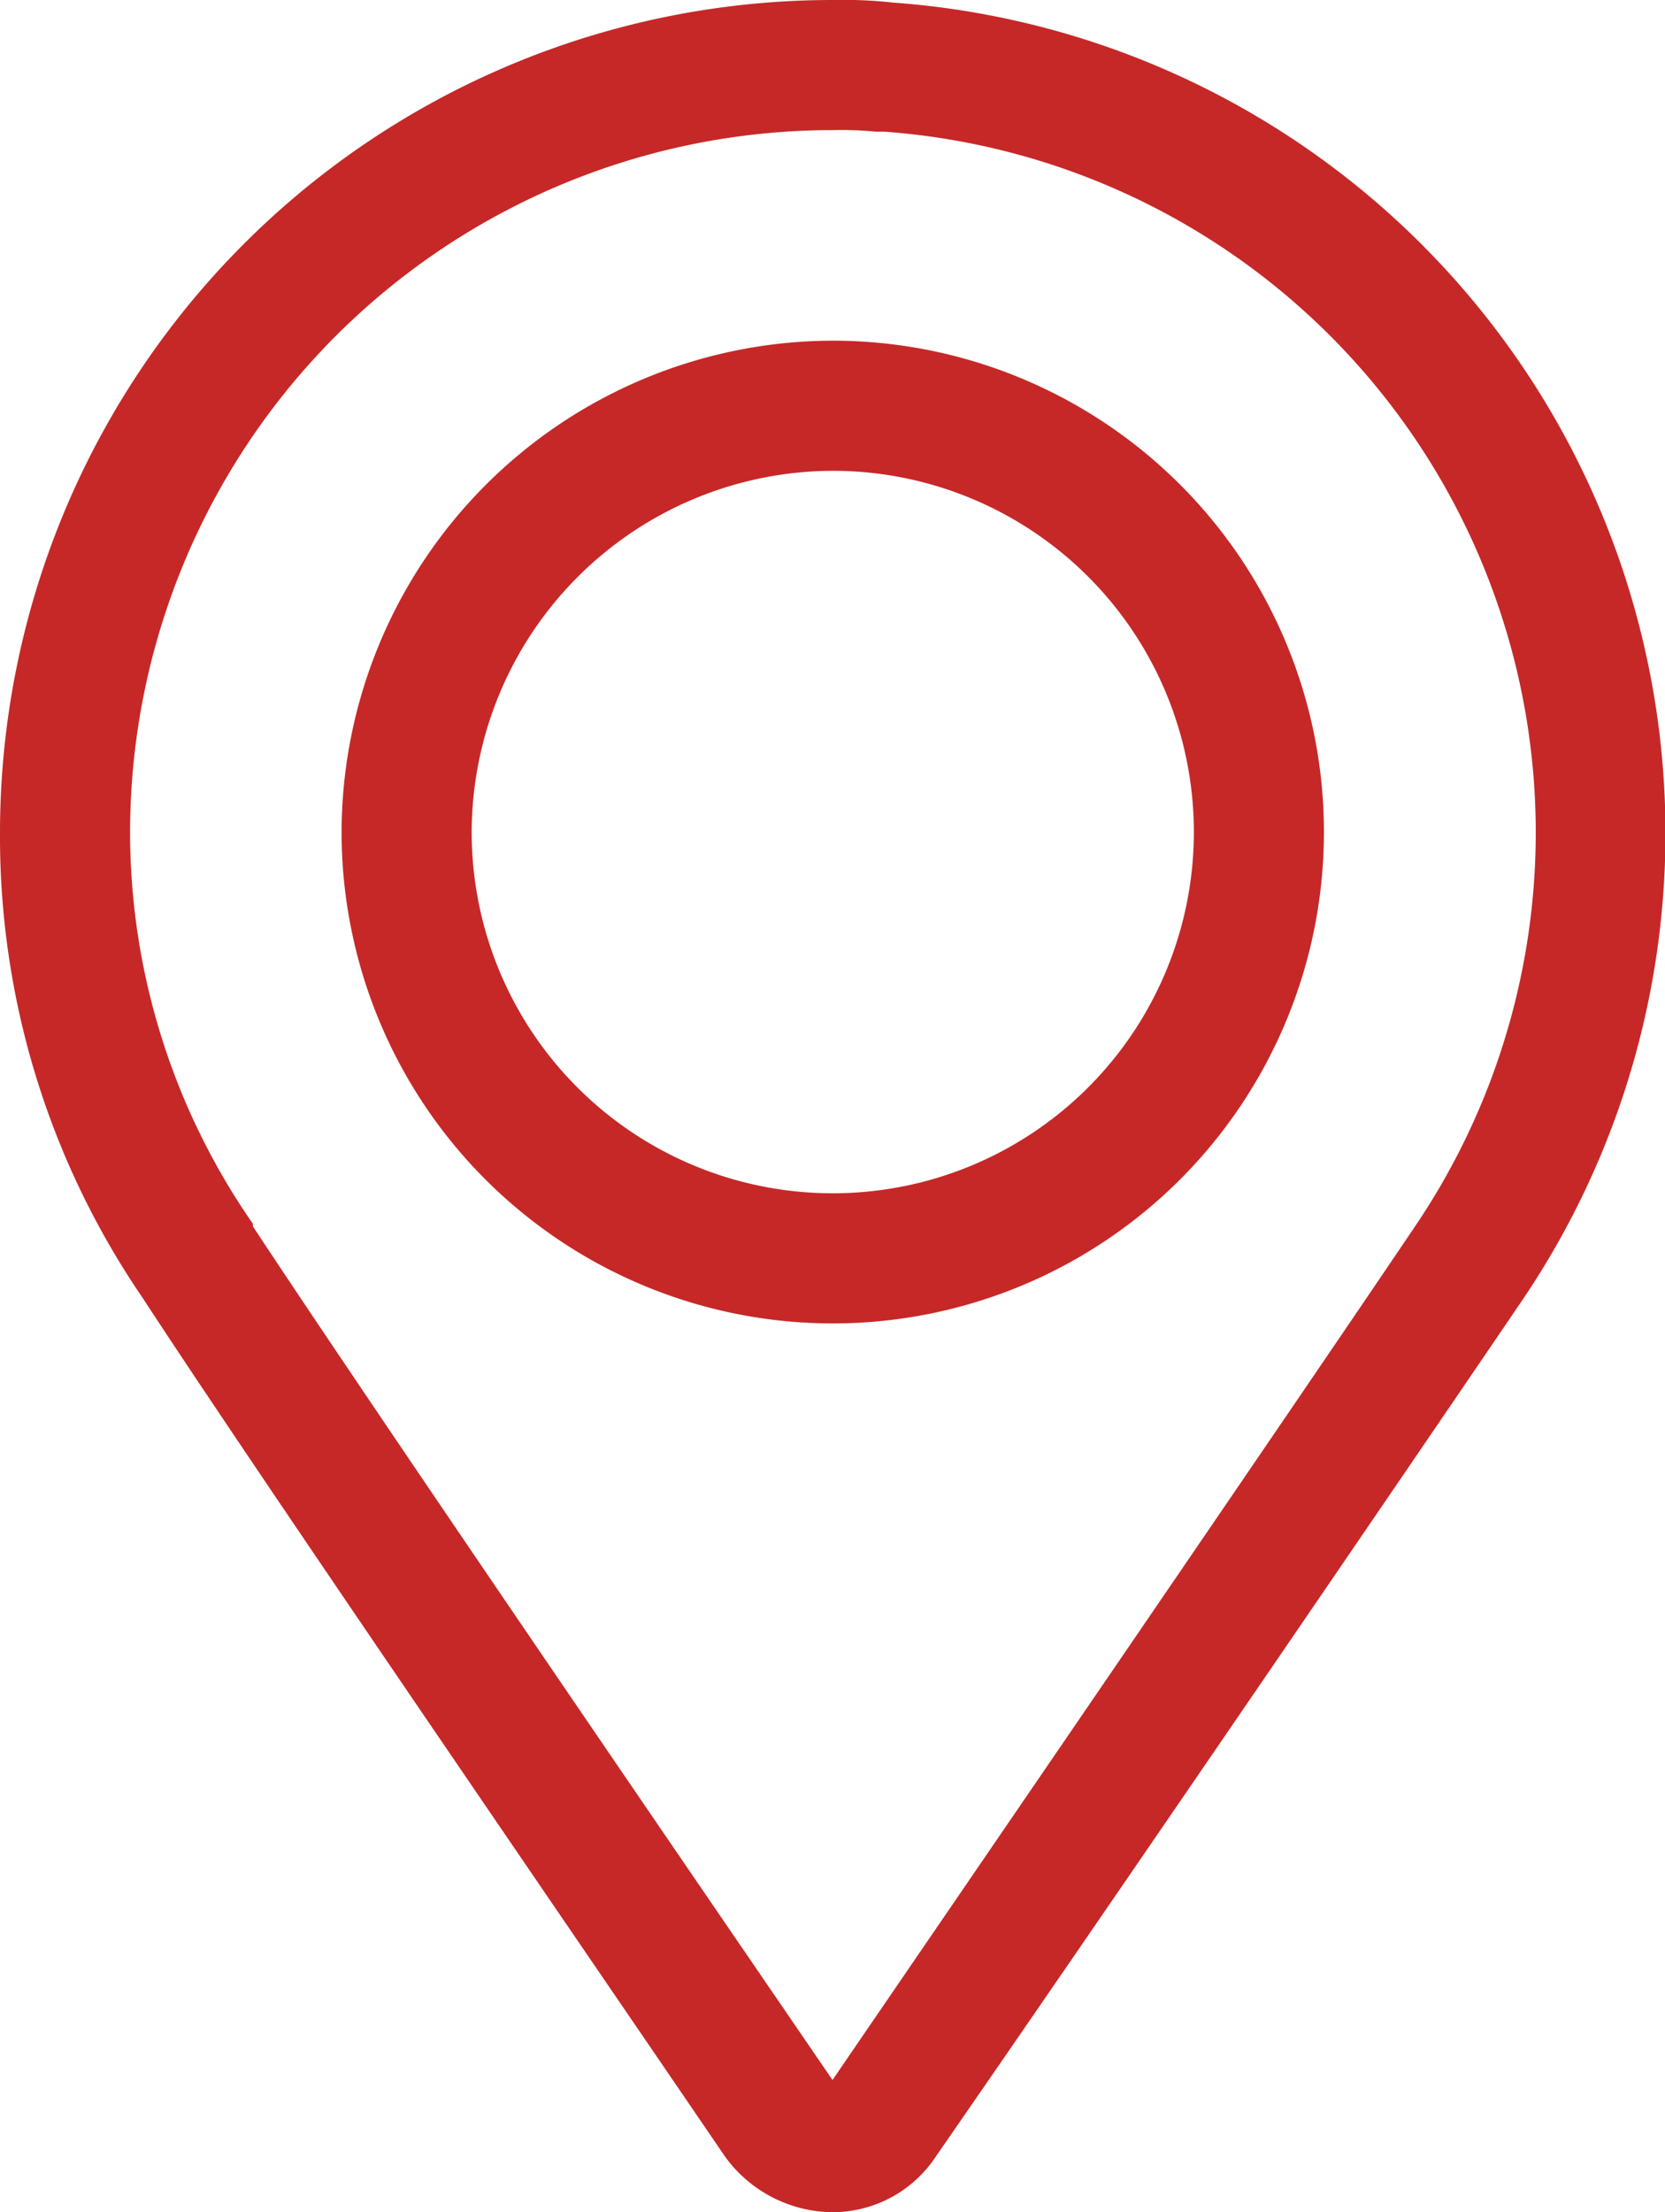 <svg xmlns="http://www.w3.org/2000/svg" viewBox="0 0 64 85">
<title>アセット 1</title>
<g id="レイヤー_2" data-name="レイヤー 2">
<g id="レイヤー_1-2" data-name="レイヤー 1">
<path d="M32,5a13.6,13.6,0,0,1,1.67.06l.13,0H34a27,27,0,0,1,20.4,42.05C50,53.63,38.19,70.87,32,79.92h0l-4.79-7c-6.39-9.34-14.33-21-17.49-25.8l0-.05,0-.05A26.39,26.39,0,0,1,5,32,27,27,0,0,1,32,5m0-5A32,32,0,0,0,0,32,31.38,31.38,0,0,0,5.47,49.85c4.08,6.26,16,23.63,22.39,33A5.16,5.16,0,0,0,31.95,85,4.77,4.77,0,0,0,36,82.82C42.4,73.58,54.34,56.1,58.52,49.95A32,32,0,0,0,34.34.1,17.66,17.66,0,0,0,32,0Z" style="fill:#c62828"/>
<path d="M32,15.59A16.38,16.38,0,1,1,15.63,32,16.42,16.42,0,0,1,32,15.59Z" style="fill:none;stroke:#c62828;stroke-miterlimit:10;stroke-width:5px"/>
</g></g></svg>